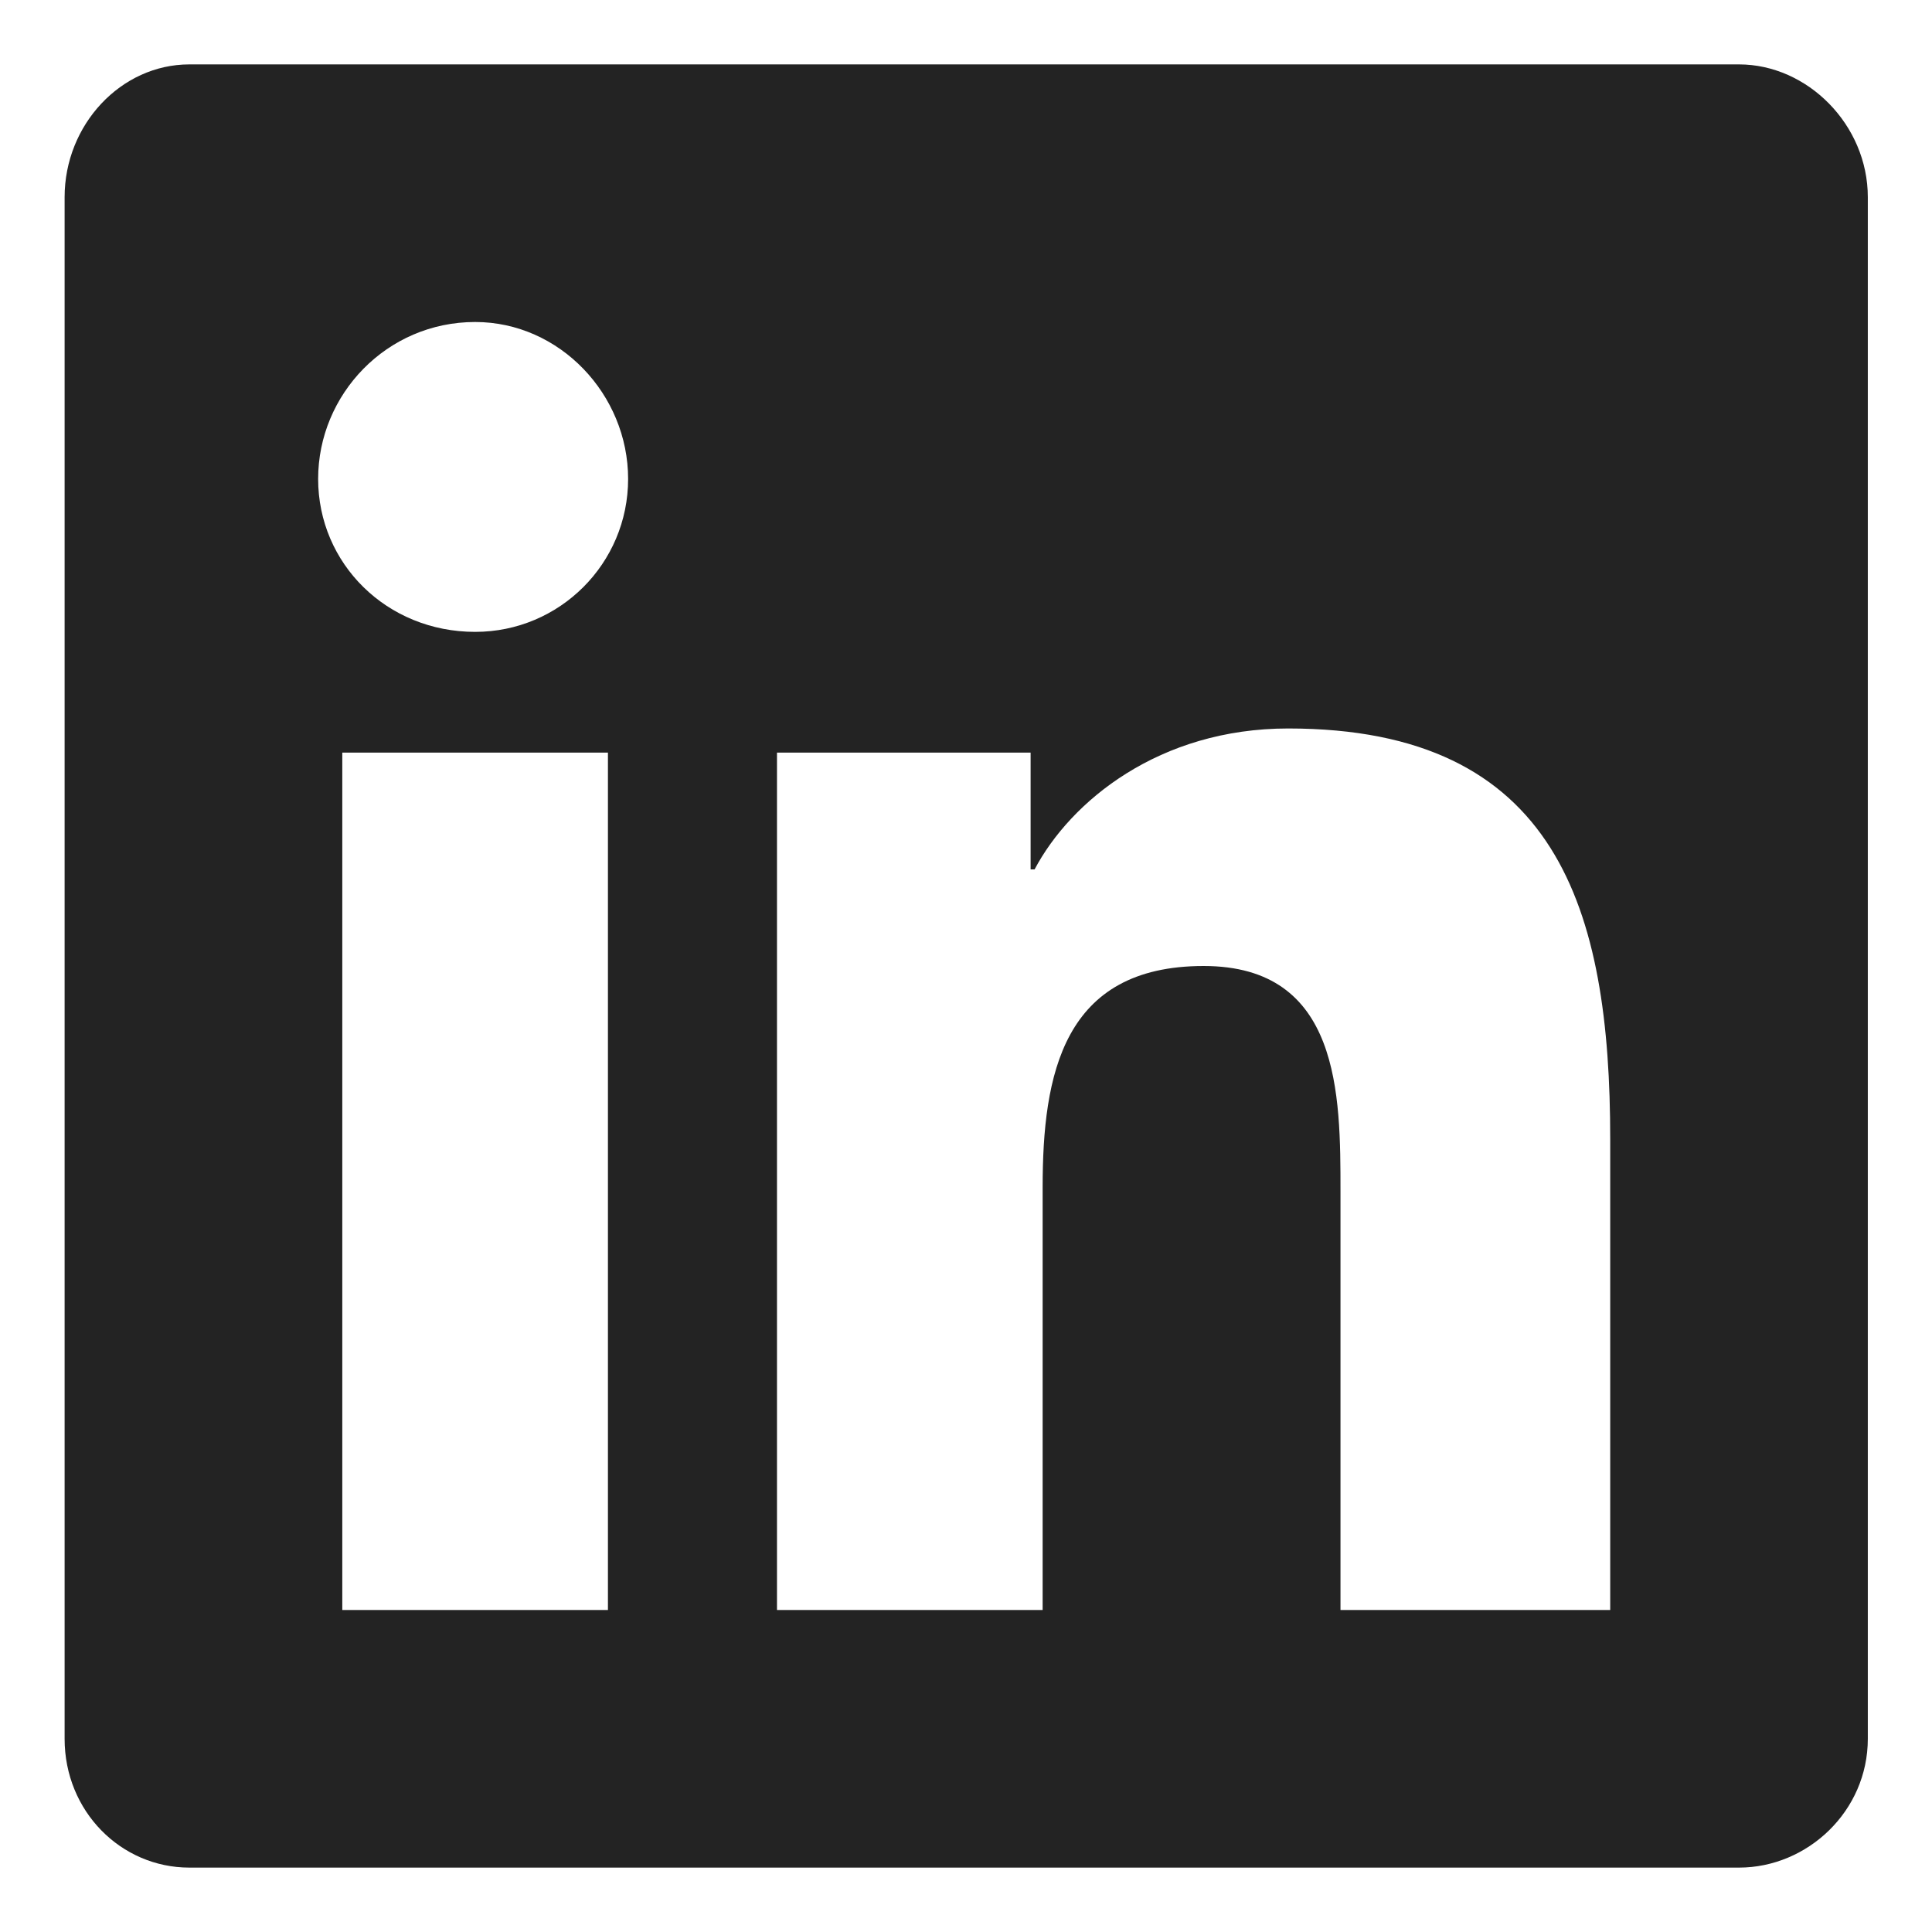 <svg width="18" height="18" viewBox="0 0 18 18" fill="none" xmlns="http://www.w3.org/2000/svg">
<path d="M16.202 0.6C16.839 0.6 17.402 1.162 17.402 1.837V16.2C17.402 16.875 16.839 17.4 16.202 17.4H1.764C1.127 17.4 0.602 16.875 0.602 16.2V1.837C0.602 1.162 1.127 0.6 1.764 0.6H16.202ZM5.664 15V7.012H3.189V15H5.664ZM4.427 5.887C5.214 5.887 5.852 5.25 5.852 4.462C5.852 3.675 5.214 3 4.427 3C3.602 3 2.964 3.675 2.964 4.462C2.964 5.25 3.602 5.887 4.427 5.887ZM15.002 15V10.612C15.002 8.475 14.514 6.787 12.002 6.787C10.802 6.787 9.977 7.462 9.639 8.1H9.602V7.012H7.239V15H9.714V11.062C9.714 10.012 9.902 9 11.214 9C12.489 9 12.489 10.2 12.489 11.1V15H15.002Z" fill="#232323"/>
</svg>
